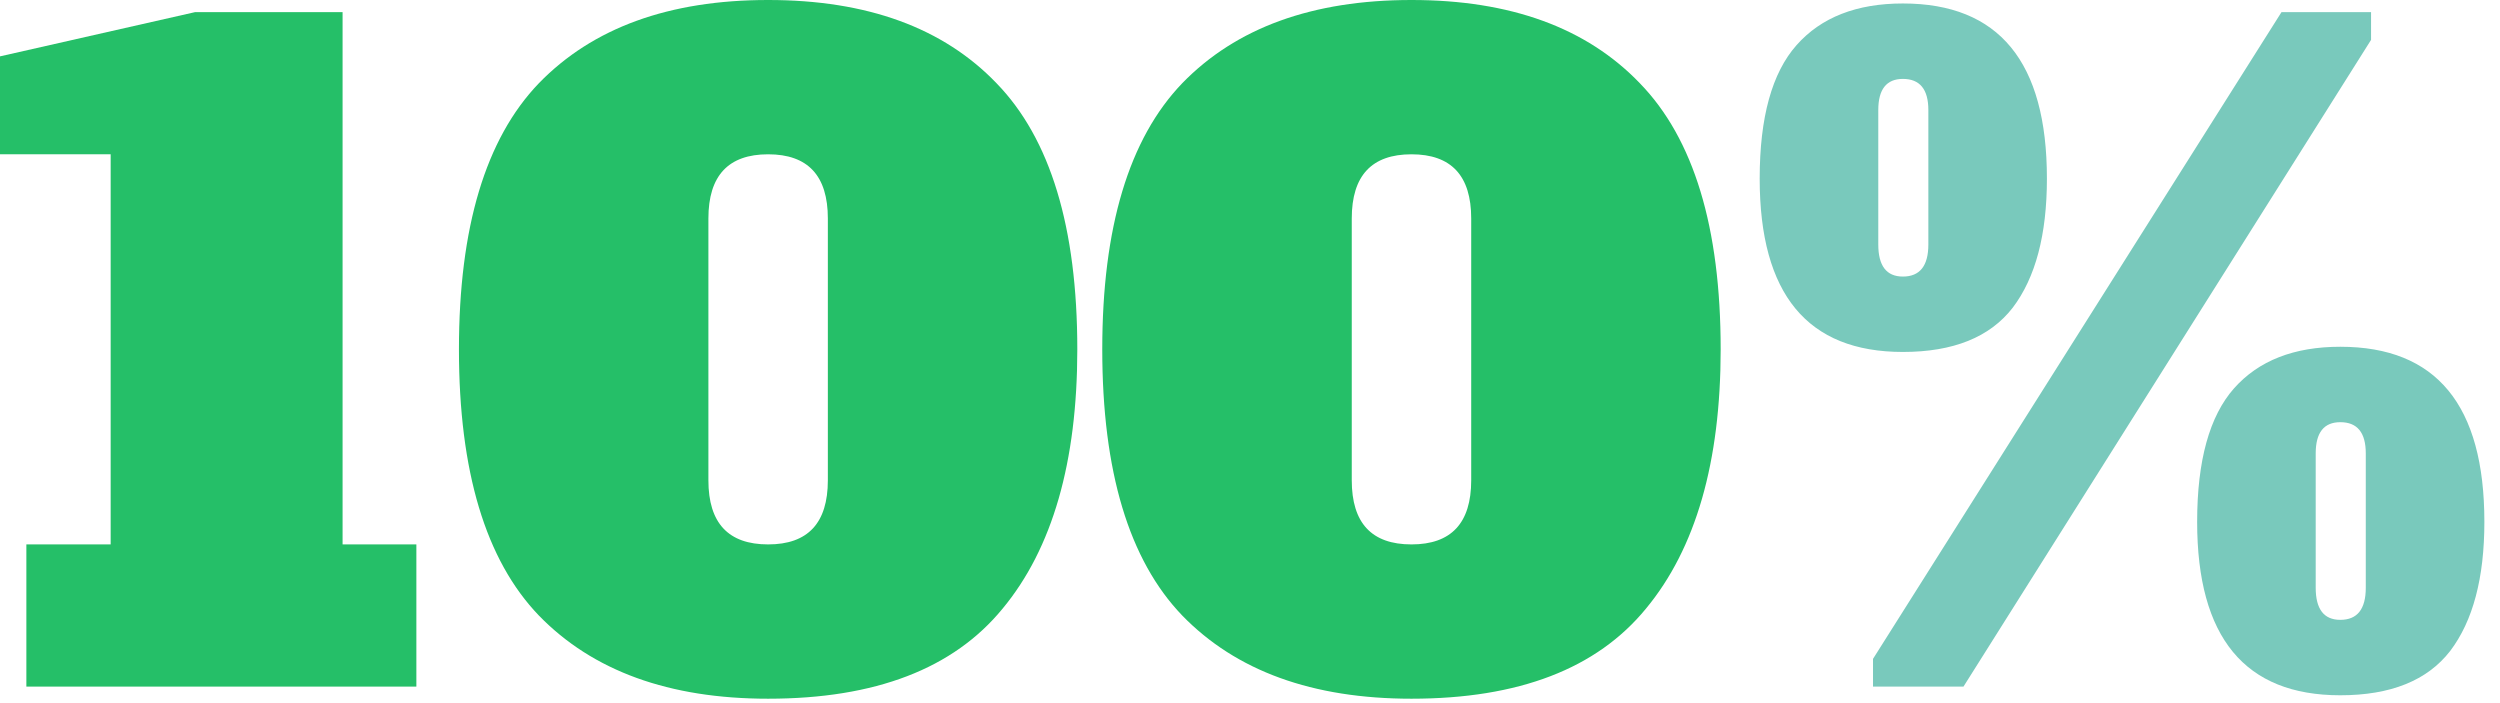 <?xml version="1.0" encoding="UTF-8"?> <svg xmlns="http://www.w3.org/2000/svg" width="64" height="18" viewBox="0 0 64 18" fill="none"><path d="M0.675 17.577V13.937H2.833V3.95H0V1.443L4.992 0.311H8.77V13.937H10.659V17.577H0.675Z" fill="#25BF68"></path><path d="M19.664 17.887C17.13 17.887 15.174 17.177 13.795 15.757C12.431 14.337 11.749 12.066 11.749 8.944C11.749 5.822 12.431 3.551 13.795 2.131C15.174 0.71 17.13 0 19.664 0C22.198 0 24.146 0.71 25.511 2.131C26.89 3.551 27.579 5.822 27.579 8.944C27.579 11.829 26.942 14.041 25.668 15.579C24.409 17.118 22.407 17.887 19.664 17.887ZM19.664 13.937C20.683 13.937 21.193 13.39 21.193 12.295V5.593C21.193 4.498 20.683 3.95 19.664 3.95C18.645 3.95 18.135 4.498 18.135 5.593V12.295C18.135 13.39 18.645 13.937 19.664 13.937Z" fill="#25BF68"></path><path d="M36.134 17.887C33.6 17.887 31.644 17.177 30.265 15.757C28.901 14.337 28.218 12.066 28.218 8.944C28.218 5.822 28.901 3.551 30.265 2.131C31.644 0.71 33.6 0 36.134 0C38.667 0 40.616 0.71 41.98 2.131C43.36 3.551 44.049 5.822 44.049 8.944C44.049 11.829 43.412 14.041 42.138 15.579C40.879 17.118 38.877 17.887 36.134 17.887ZM36.134 13.937C37.153 13.937 37.663 13.39 37.663 12.295V5.593C37.663 4.498 37.153 3.95 36.134 3.95C35.114 3.95 34.605 4.498 34.605 5.593V12.295C34.605 13.39 35.114 13.937 36.134 13.937Z" fill="#25BF68"></path><path d="M48.714 9.01C46.27 9.01 45.048 7.531 45.048 4.572C45.048 3.003 45.363 1.864 45.993 1.154C46.622 0.444 47.529 0.089 48.714 0.089C51.172 0.089 52.401 1.583 52.401 4.572C52.401 6.007 52.109 7.109 51.525 7.878C50.94 8.633 50.003 9.01 48.714 9.01ZM48.714 7.08C49.148 7.08 49.366 6.806 49.366 6.258V2.818C49.366 2.286 49.148 2.02 48.714 2.02C48.294 2.02 48.084 2.286 48.084 2.818V6.258C48.084 6.806 48.294 7.08 48.714 7.08ZM47.949 17.577V16.867L58.406 0.311H60.699V1.021L50.265 17.577H47.949ZM59.912 17.799C57.469 17.799 56.247 16.319 56.247 13.36C56.247 11.792 56.562 10.653 57.191 9.942C57.821 9.232 58.728 8.877 59.912 8.877C62.371 8.877 63.6 10.371 63.6 13.36C63.6 14.795 63.308 15.898 62.723 16.667C62.138 17.421 61.201 17.799 59.912 17.799ZM59.912 15.868C60.347 15.868 60.564 15.594 60.564 15.047V11.607C60.564 11.074 60.347 10.808 59.912 10.808C59.492 10.808 59.282 11.074 59.282 11.607V15.047C59.282 15.594 59.492 15.868 59.912 15.868Z" fill="#79C9BC"></path></svg> 